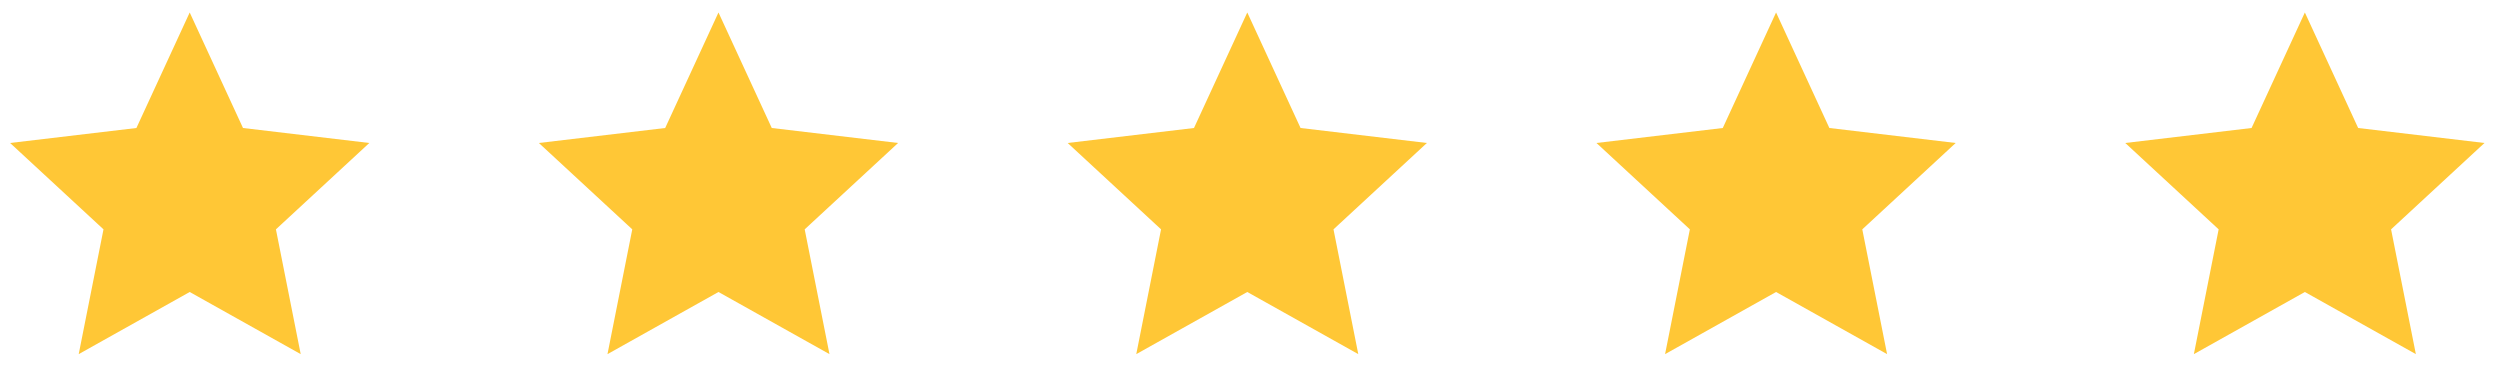 <svg width="161" height="25" viewBox="0 0 161 25" fill="none" xmlns="http://www.w3.org/2000/svg">
<path d="M12.217 18.804L5.069 22.806L6.665 14.77L0.65 9.208L8.785 8.243L12.217 0.804L15.649 8.243L23.784 9.208L17.769 14.77L19.365 22.806L12.217 18.804Z" fill="#FFC736"/>
<path d="M46.27 18.804L39.122 22.806L40.718 14.77L34.703 9.208L42.838 8.243L46.27 0.804L49.702 8.243L57.837 9.208L51.822 14.77L53.418 22.806L46.27 18.804Z" fill="#FFC736"/>
<path d="M80.325 18.804L73.176 22.806L74.772 14.77L68.757 9.208L76.893 8.243L80.325 0.804L83.756 8.243L91.892 9.208L85.877 14.77L87.473 22.806L80.325 18.804Z" fill="#FFC736"/>
<path d="M114.379 18.804L107.231 22.806L108.827 14.77L102.812 9.208L110.947 8.243L114.379 0.804L117.811 8.243L125.946 9.208L119.931 14.77L121.528 22.806L114.379 18.804Z" fill="#FFC736"/>
<path d="M148.433 18.804L141.285 22.806L142.881 14.77L136.866 9.208L145.001 8.243L148.433 0.804L151.865 8.243L160 9.208L153.985 14.77L155.581 22.806L148.433 18.804Z" fill="#FFC736"/>
</svg>
